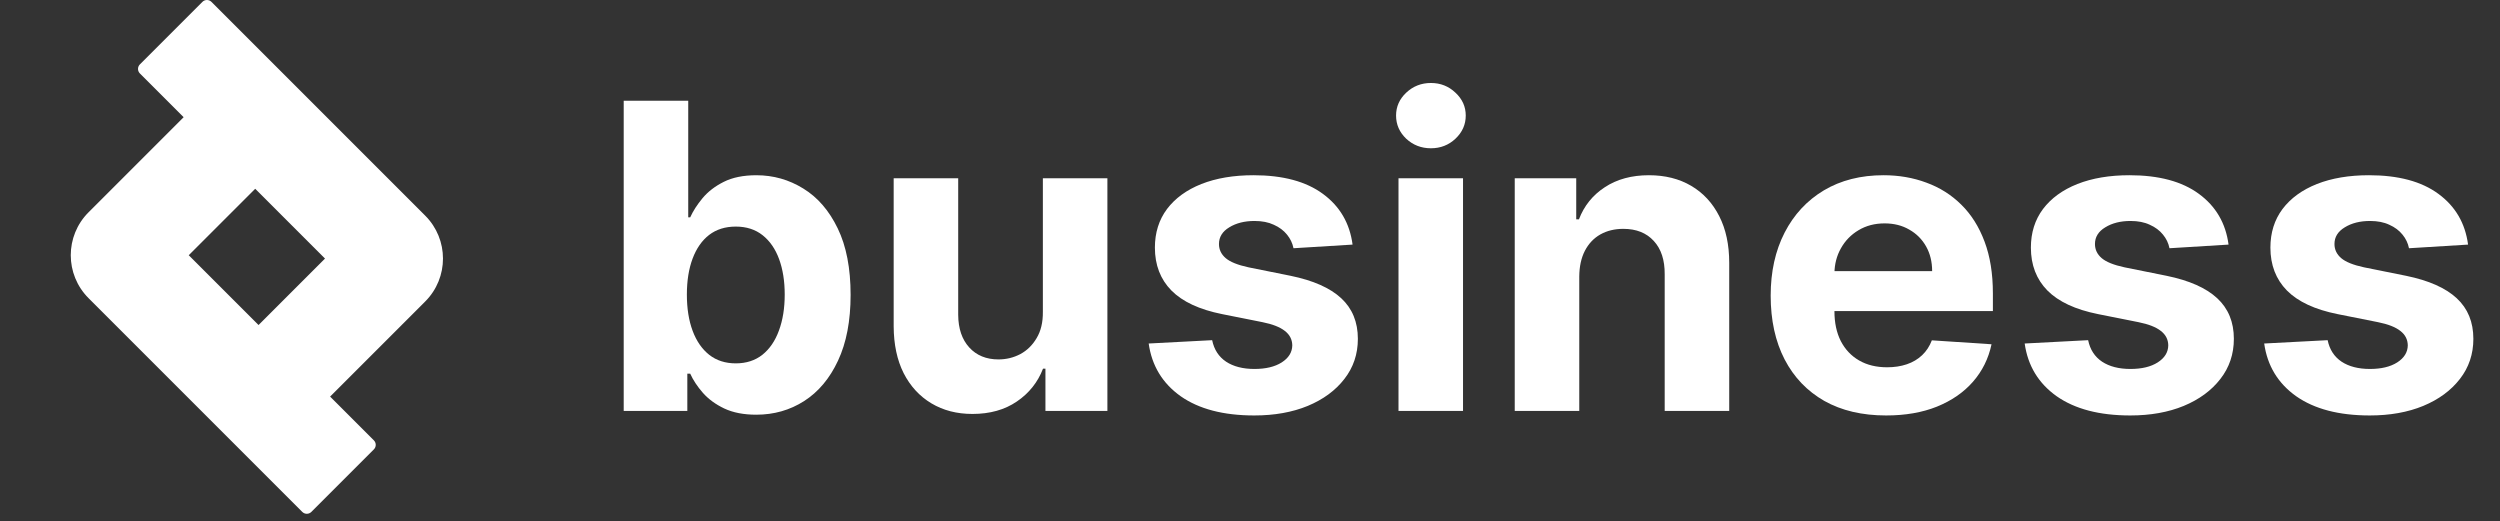 <svg width="211" height="44" viewBox="0 0 211 44" fill="none" xmlns="http://www.w3.org/2000/svg">
<rect x="0" y="0" width="211" height="44" fill="#333333" stroke="none"/>
<path d="M208.305 20.644L203.319 20.951C203.234 20.525 203.051 20.141 202.77 19.8C202.488 19.451 202.118 19.174 201.657 18.97C201.206 18.756 200.664 18.65 200.034 18.65C199.19 18.65 198.478 18.829 197.899 19.187C197.319 19.536 197.029 20.005 197.029 20.593C197.029 21.062 197.217 21.458 197.592 21.782C197.967 22.106 198.61 22.366 199.522 22.562L203.076 23.278C204.985 23.67 206.409 24.3 207.346 25.17C208.284 26.039 208.752 27.181 208.752 28.596C208.752 29.883 208.373 31.012 207.615 31.984C206.865 32.955 205.833 33.714 204.521 34.259C203.217 34.796 201.713 35.065 200.008 35.065C197.409 35.065 195.338 34.523 193.795 33.441C192.261 32.35 191.362 30.867 191.098 28.992L196.454 28.711C196.616 29.504 197.008 30.109 197.63 30.526C198.252 30.935 199.049 31.14 200.021 31.14C200.976 31.14 201.743 30.957 202.322 30.59C202.91 30.215 203.208 29.734 203.217 29.146C203.208 28.651 203 28.246 202.591 27.931C202.181 27.607 201.551 27.36 200.699 27.19L197.298 26.512C195.38 26.128 193.953 25.464 193.015 24.518C192.086 23.572 191.622 22.366 191.622 20.9C191.622 19.639 191.963 18.552 192.645 17.64C193.335 16.728 194.302 16.025 195.547 15.53C196.799 15.036 198.265 14.789 199.944 14.789C202.424 14.789 204.376 15.313 205.799 16.361C207.231 17.41 208.066 18.837 208.305 20.644Z" fill="white"/>
<path d="M188.09 20.644L183.104 20.951C183.019 20.525 182.836 20.141 182.555 19.8C182.273 19.451 181.903 19.174 181.442 18.97C180.991 18.756 180.45 18.65 179.819 18.65C178.975 18.65 178.263 18.829 177.684 19.187C177.104 19.536 176.815 20.005 176.815 20.593C176.815 21.062 177.002 21.458 177.377 21.782C177.752 22.106 178.396 22.366 179.308 22.562L182.862 23.278C184.771 23.67 186.194 24.3 187.131 25.17C188.069 26.039 188.538 27.181 188.538 28.596C188.538 29.883 188.158 31.012 187.4 31.984C186.65 32.955 185.619 33.714 184.306 34.259C183.002 34.796 181.498 35.065 179.793 35.065C177.194 35.065 175.123 34.523 173.58 33.441C172.046 32.35 171.147 30.867 170.883 28.992L176.239 28.711C176.401 29.504 176.793 30.109 177.415 30.526C178.038 30.935 178.835 31.14 179.806 31.14C180.761 31.14 181.528 30.957 182.107 30.59C182.695 30.215 182.994 29.734 183.002 29.146C182.994 28.651 182.785 28.246 182.376 27.931C181.967 27.607 181.336 27.36 180.484 27.19L177.083 26.512C175.165 26.128 173.738 25.464 172.8 24.518C171.871 23.572 171.407 22.366 171.407 20.9C171.407 19.639 171.748 18.552 172.43 17.64C173.12 16.728 174.087 16.025 175.332 15.53C176.585 15.036 178.05 14.789 179.729 14.789C182.21 14.789 184.161 15.313 185.585 16.361C187.016 17.41 187.852 18.837 188.09 20.644Z" fill="white"/>
<path d="M159.187 35.065C157.167 35.065 155.428 34.656 153.971 33.837C152.522 33.011 151.406 31.843 150.621 30.334C149.837 28.817 149.445 27.023 149.445 24.952C149.445 22.933 149.837 21.16 150.621 19.634C151.406 18.109 152.509 16.92 153.933 16.067C155.364 15.215 157.043 14.789 158.969 14.789C160.265 14.789 161.471 14.998 162.587 15.415C163.712 15.825 164.692 16.442 165.528 17.269C166.371 18.096 167.028 19.136 167.496 20.389C167.965 21.633 168.2 23.09 168.2 24.761V26.256H151.619V22.881H163.073C163.073 22.097 162.903 21.403 162.562 20.798C162.221 20.192 161.748 19.72 161.143 19.379C160.546 19.029 159.852 18.854 159.059 18.854C158.232 18.854 157.499 19.046 156.86 19.43C156.229 19.805 155.735 20.312 155.377 20.951C155.019 21.582 154.836 22.285 154.827 23.06V26.269C154.827 27.241 155.006 28.08 155.364 28.788C155.731 29.495 156.246 30.041 156.911 30.424C157.576 30.808 158.364 30.999 159.276 30.999C159.881 30.999 160.435 30.914 160.938 30.744C161.441 30.573 161.871 30.317 162.229 29.977C162.587 29.636 162.86 29.218 163.048 28.724L168.085 29.056C167.829 30.266 167.305 31.323 166.512 32.227C165.728 33.121 164.714 33.82 163.469 34.323C162.234 34.818 160.806 35.065 159.187 35.065Z" fill="white"/>
<path d="M133.29 23.329V34.681H127.844V15.045H133.034V18.509H133.264C133.699 17.367 134.428 16.464 135.45 15.799C136.473 15.126 137.713 14.789 139.17 14.789C140.534 14.789 141.723 15.087 142.737 15.684C143.751 16.28 144.54 17.133 145.102 18.241C145.665 19.34 145.946 20.653 145.946 22.178V34.681H140.5V23.15C140.509 21.948 140.202 21.011 139.58 20.337C138.957 19.655 138.101 19.315 137.01 19.315C136.277 19.315 135.629 19.472 135.067 19.788C134.513 20.103 134.078 20.563 133.763 21.168C133.456 21.765 133.298 22.485 133.29 23.329Z" fill="white"/>
<path d="M118.033 34.681V15.045H123.479V34.681H118.033ZM120.768 12.514C119.959 12.514 119.264 12.245 118.685 11.709C118.114 11.163 117.828 10.511 117.828 9.752C117.828 9.002 118.114 8.359 118.685 7.822C119.264 7.277 119.959 7.004 120.768 7.004C121.578 7.004 122.268 7.277 122.839 7.822C123.419 8.359 123.709 9.002 123.709 9.752C123.709 10.511 123.419 11.163 122.839 11.709C122.268 12.245 121.578 12.514 120.768 12.514Z" fill="white"/>
<path d="M114.157 20.644L109.171 20.951C109.086 20.525 108.902 20.141 108.621 19.8C108.34 19.451 107.969 19.174 107.509 18.97C107.057 18.756 106.516 18.65 105.885 18.65C105.042 18.65 104.33 18.829 103.75 19.187C103.171 19.536 102.881 20.005 102.881 20.593C102.881 21.062 103.069 21.458 103.444 21.782C103.819 22.106 104.462 22.366 105.374 22.562L108.928 23.278C110.837 23.67 112.26 24.3 113.198 25.17C114.135 26.039 114.604 27.181 114.604 28.596C114.604 29.883 114.225 31.012 113.466 31.984C112.716 32.955 111.685 33.714 110.373 34.259C109.069 34.796 107.564 35.065 105.86 35.065C103.26 35.065 101.189 34.523 99.647 33.441C98.113 32.35 97.213 30.867 96.949 28.992L102.306 28.711C102.468 29.504 102.86 30.109 103.482 30.526C104.104 30.935 104.901 31.14 105.873 31.14C106.827 31.14 107.594 30.957 108.174 30.59C108.762 30.215 109.06 29.734 109.069 29.146C109.06 28.651 108.851 28.246 108.442 27.931C108.033 27.607 107.402 27.36 106.55 27.19L103.15 26.512C101.232 26.128 99.804 25.464 98.867 24.518C97.938 23.572 97.473 22.366 97.473 20.9C97.473 19.639 97.814 18.552 98.496 17.64C99.186 16.728 100.154 16.025 101.398 15.53C102.651 15.036 104.117 14.789 105.796 14.789C108.276 14.789 110.228 15.313 111.651 16.361C113.083 17.41 113.918 18.837 114.157 20.644Z" fill="white"/>
<path d="M88.018 26.32V15.045H93.464V34.681H88.235V31.114H88.031C87.588 32.265 86.85 33.19 85.819 33.889C84.796 34.587 83.548 34.937 82.073 34.937C80.761 34.937 79.606 34.639 78.609 34.042C77.612 33.446 76.832 32.597 76.269 31.498C75.716 30.399 75.434 29.082 75.426 27.548V15.045H80.872V26.576C80.88 27.735 81.191 28.651 81.805 29.325C82.419 29.998 83.241 30.335 84.272 30.335C84.929 30.335 85.542 30.186 86.113 29.887C86.684 29.58 87.144 29.129 87.494 28.532C87.852 27.936 88.027 27.198 88.018 26.32Z" fill="white"/>
<path d="M52.641 34.682V8.5H58.087V18.344H58.253C58.492 17.815 58.837 17.278 59.288 16.733C59.749 16.179 60.345 15.719 61.078 15.352C61.82 14.977 62.74 14.79 63.84 14.79C65.271 14.79 66.592 15.165 67.803 15.915C69.013 16.656 69.98 17.777 70.704 19.277C71.429 20.768 71.791 22.639 71.791 24.889C71.791 27.079 71.438 28.929 70.73 30.438C70.031 31.938 69.077 33.075 67.867 33.851C66.665 34.618 65.318 35.001 63.827 35.001C62.77 35.001 61.871 34.827 61.129 34.477C60.396 34.128 59.795 33.689 59.327 33.16C58.858 32.624 58.5 32.082 58.253 31.537H58.01V34.682H52.641ZM57.972 24.864C57.972 26.031 58.133 27.05 58.457 27.919C58.781 28.788 59.25 29.466 59.864 29.952C60.477 30.429 61.223 30.668 62.101 30.668C62.987 30.668 63.737 30.425 64.351 29.939C64.965 29.445 65.429 28.763 65.744 27.893C66.068 27.016 66.23 26.006 66.23 24.864C66.23 23.73 66.072 22.733 65.757 21.872C65.442 21.011 64.977 20.338 64.364 19.852C63.75 19.366 62.996 19.124 62.101 19.124C61.215 19.124 60.465 19.358 59.851 19.827C59.246 20.296 58.781 20.96 58.457 21.821C58.133 22.682 57.972 23.696 57.972 24.864Z" fill="white"/>
<path fill-rule="evenodd" clip-rule="evenodd" d="M21.539 15.932L27.43 21.823L21.821 27.432L15.93 21.541L21.539 15.932ZM15.499 9.892L11.806 6.198C11.595 5.987 11.595 5.646 11.806 5.435L17.083 0.158C17.293 -0.053 17.635 -0.053 17.846 0.158L35.886 18.199C37.888 20.2 37.888 23.445 35.886 25.447L27.861 33.472L31.555 37.166C31.765 37.376 31.765 37.718 31.555 37.928L26.277 43.206C26.067 43.416 25.725 43.416 25.514 43.206L7.474 25.165C5.472 23.163 5.472 19.918 7.474 17.917L15.499 9.892Z" fill="white"/>
</svg>
